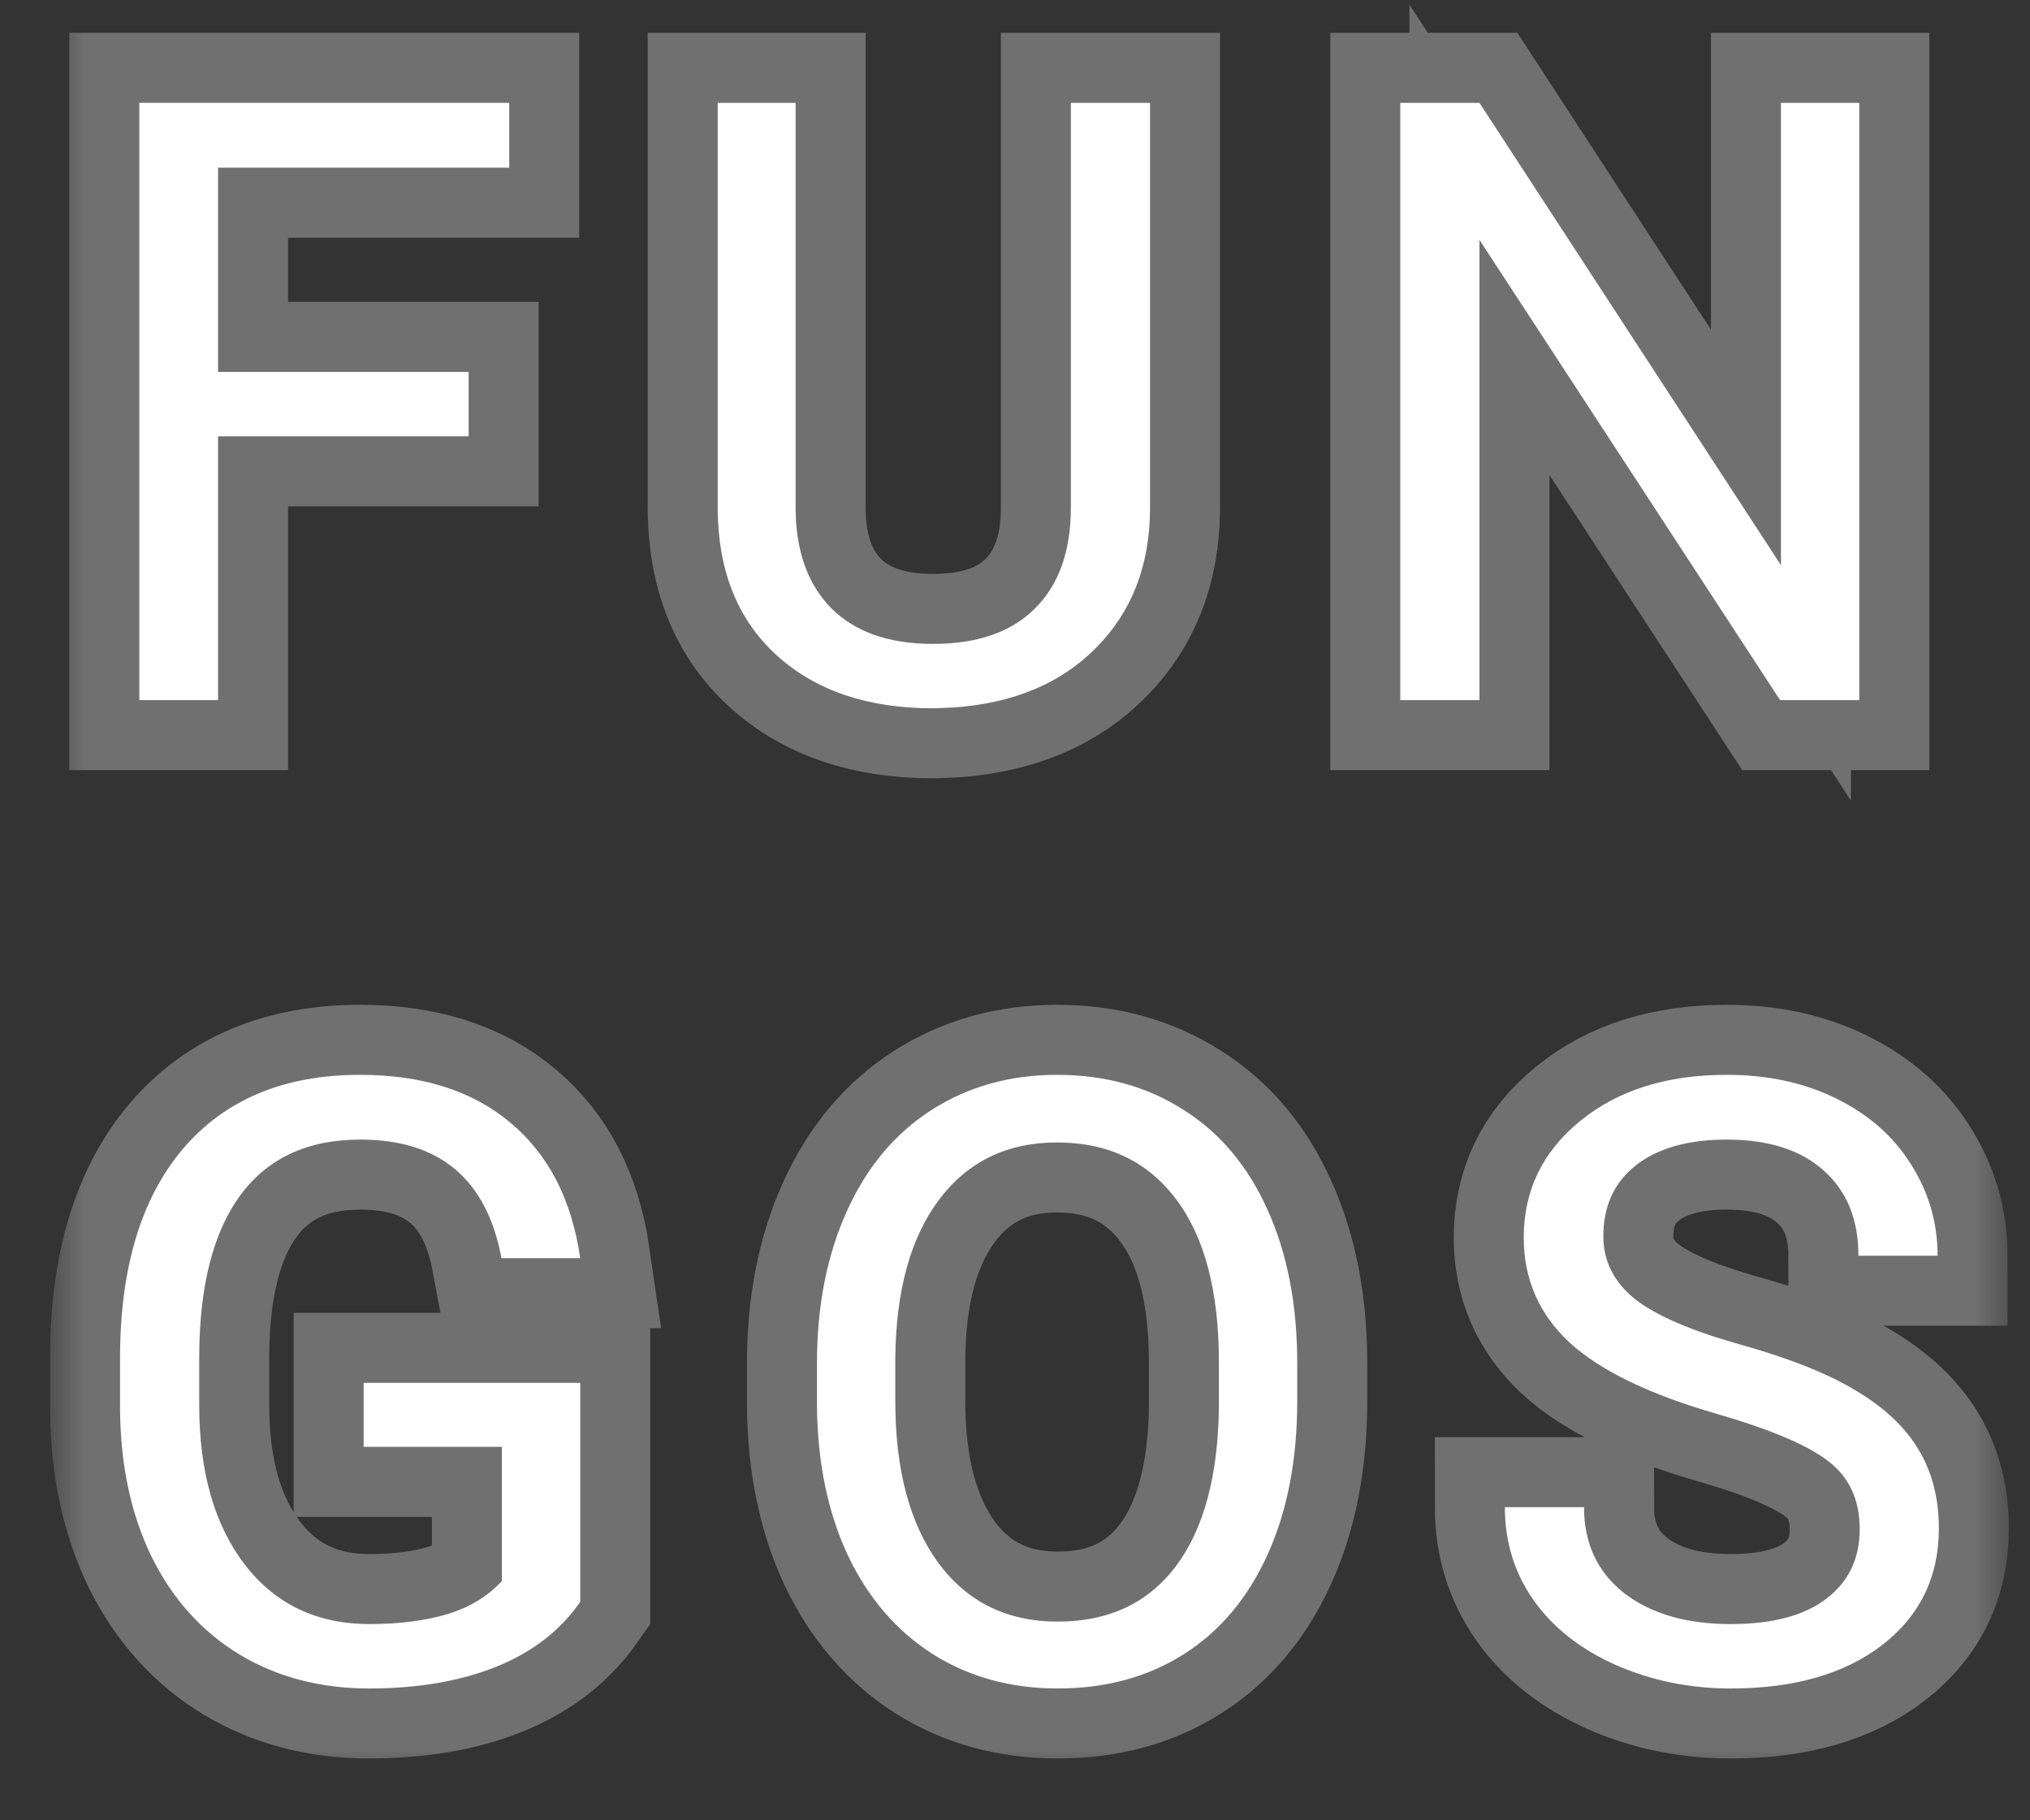 <?xml version="1.0" encoding="UTF-8"?> <svg xmlns="http://www.w3.org/2000/svg" width="29" height="26" viewBox="0 0 29 26" fill="none"><rect x="0" y="0" width="29" height="26" fill="#333333" stroke="none"/> <mask id="path-1-outside-1" maskUnits="userSpaceOnUse" x="0.715" y="-0.531" width="28" height="26" fill="black"> <rect fill="white" x="0.715" y="-0.531" width="28" height="26"></rect> <path d="M6.695 6.232H3.115V10H1.99V1.469H7.275V2.395H3.115V5.312H6.695V6.232Z"></path> <path d="M16.429 1.469V7.27C16.425 8.074 16.171 8.732 15.667 9.244C15.167 9.756 14.488 10.043 13.628 10.105L13.329 10.117C12.396 10.117 11.652 9.865 11.097 9.361C10.542 8.857 10.261 8.164 10.253 7.281V1.469H11.366V7.246C11.366 7.863 11.536 8.344 11.876 8.688C12.216 9.027 12.7 9.197 13.329 9.197C13.966 9.197 14.452 9.027 14.788 8.688C15.128 8.348 15.298 7.869 15.298 7.252V1.469H16.429Z"></path> <path d="M26.561 10H25.43L21.135 3.426V10H20.004V1.469H21.135L25.442 8.072V1.469H26.561V10Z"></path> <path d="M8.289 22.881C8 23.295 7.596 23.605 7.076 23.812C6.561 24.016 5.959 24.117 5.271 24.117C4.576 24.117 3.959 23.955 3.42 23.631C2.881 23.303 2.463 22.838 2.166 22.236C1.873 21.635 1.723 20.938 1.715 20.145V19.4C1.715 18.115 2.014 17.119 2.611 16.412C3.213 15.705 4.057 15.352 5.143 15.352C6.033 15.352 6.75 15.58 7.293 16.037C7.836 16.49 8.168 17.135 8.289 17.971H7.164C6.953 16.842 6.281 16.277 5.148 16.277C4.395 16.277 3.822 16.543 3.432 17.074C3.045 17.602 2.85 18.367 2.846 19.371V20.068C2.846 21.025 3.064 21.787 3.502 22.354C3.939 22.916 4.531 23.197 5.277 23.197C5.699 23.197 6.068 23.15 6.385 23.057C6.701 22.963 6.963 22.805 7.17 22.582V20.666H5.195V19.752H8.289V22.881Z"></path> <path d="M18.532 20.01C18.532 20.846 18.392 21.576 18.11 22.201C17.829 22.822 17.431 23.297 16.915 23.625C16.4 23.953 15.798 24.117 15.111 24.117C14.439 24.117 13.843 23.953 13.323 23.625C12.804 23.293 12.4 22.822 12.111 22.213C11.825 21.6 11.679 20.891 11.671 20.086V19.471C11.671 18.65 11.814 17.926 12.099 17.297C12.384 16.668 12.786 16.188 13.306 15.855C13.829 15.52 14.427 15.352 15.099 15.352C15.782 15.352 16.384 15.518 16.904 15.85C17.427 16.178 17.829 16.656 18.11 17.285C18.392 17.91 18.532 18.639 18.532 19.471V20.01ZM17.413 19.459C17.413 18.447 17.21 17.672 16.804 17.133C16.398 16.59 15.829 16.318 15.099 16.318C14.388 16.318 13.827 16.59 13.417 17.133C13.011 17.672 12.802 18.422 12.79 19.383V20.01C12.79 20.99 12.995 21.762 13.405 22.324C13.819 22.883 14.388 23.162 15.111 23.162C15.837 23.162 16.4 22.898 16.798 22.371C17.197 21.84 17.402 21.08 17.413 20.092V19.459Z"></path> <path d="M24.534 20.197C23.569 19.92 22.866 19.58 22.424 19.178C21.987 18.771 21.768 18.271 21.768 17.678C21.768 17.006 22.035 16.451 22.571 16.014C23.11 15.572 23.809 15.352 24.668 15.352C25.254 15.352 25.776 15.465 26.233 15.691C26.694 15.918 27.049 16.23 27.299 16.629C27.553 17.027 27.68 17.463 27.68 17.936H26.549C26.549 17.42 26.385 17.016 26.057 16.723C25.729 16.426 25.266 16.277 24.668 16.277C24.114 16.277 23.68 16.4 23.368 16.646C23.059 16.889 22.905 17.227 22.905 17.66C22.905 18.008 23.051 18.303 23.344 18.545C23.641 18.783 24.143 19.002 24.85 19.201C25.561 19.4 26.116 19.621 26.514 19.863C26.916 20.102 27.213 20.381 27.405 20.701C27.6 21.021 27.698 21.398 27.698 21.832C27.698 22.523 27.428 23.078 26.889 23.496C26.35 23.91 25.629 24.117 24.727 24.117C24.141 24.117 23.594 24.006 23.086 23.783C22.578 23.557 22.186 23.248 21.909 22.857C21.635 22.467 21.498 22.023 21.498 21.527H22.629C22.629 22.043 22.819 22.451 23.198 22.752C23.581 23.049 24.09 23.197 24.727 23.197C25.321 23.197 25.776 23.076 26.092 22.834C26.409 22.592 26.567 22.262 26.567 21.844C26.567 21.426 26.42 21.104 26.127 20.877C25.834 20.646 25.303 20.42 24.534 20.197Z"></path> </mask> <path d="M6.695 6.232H3.115V10H1.99V1.469H7.275V2.395H3.115V5.312H6.695V6.232Z" fill="white"></path> <path d="M16.429 1.469V7.27C16.425 8.074 16.171 8.732 15.667 9.244C15.167 9.756 14.488 10.043 13.628 10.105L13.329 10.117C12.396 10.117 11.652 9.865 11.097 9.361C10.542 8.857 10.261 8.164 10.253 7.281V1.469H11.366V7.246C11.366 7.863 11.536 8.344 11.876 8.688C12.216 9.027 12.7 9.197 13.329 9.197C13.966 9.197 14.452 9.027 14.788 8.688C15.128 8.348 15.298 7.869 15.298 7.252V1.469H16.429Z" fill="white"></path> <path d="M26.561 10H25.43L21.135 3.426V10H20.004V1.469H21.135L25.442 8.072V1.469H26.561V10Z" fill="white"></path> <path d="M8.289 22.881C8 23.295 7.596 23.605 7.076 23.812C6.561 24.016 5.959 24.117 5.271 24.117C4.576 24.117 3.959 23.955 3.42 23.631C2.881 23.303 2.463 22.838 2.166 22.236C1.873 21.635 1.723 20.938 1.715 20.145V19.4C1.715 18.115 2.014 17.119 2.611 16.412C3.213 15.705 4.057 15.352 5.143 15.352C6.033 15.352 6.75 15.58 7.293 16.037C7.836 16.49 8.168 17.135 8.289 17.971H7.164C6.953 16.842 6.281 16.277 5.148 16.277C4.395 16.277 3.822 16.543 3.432 17.074C3.045 17.602 2.85 18.367 2.846 19.371V20.068C2.846 21.025 3.064 21.787 3.502 22.354C3.939 22.916 4.531 23.197 5.277 23.197C5.699 23.197 6.068 23.15 6.385 23.057C6.701 22.963 6.963 22.805 7.17 22.582V20.666H5.195V19.752H8.289V22.881Z" fill="white"></path> <path d="M18.532 20.01C18.532 20.846 18.392 21.576 18.11 22.201C17.829 22.822 17.431 23.297 16.915 23.625C16.4 23.953 15.798 24.117 15.111 24.117C14.439 24.117 13.843 23.953 13.323 23.625C12.804 23.293 12.4 22.822 12.111 22.213C11.825 21.6 11.679 20.891 11.671 20.086V19.471C11.671 18.65 11.814 17.926 12.099 17.297C12.384 16.668 12.786 16.188 13.306 15.855C13.829 15.52 14.427 15.352 15.099 15.352C15.782 15.352 16.384 15.518 16.904 15.85C17.427 16.178 17.829 16.656 18.11 17.285C18.392 17.91 18.532 18.639 18.532 19.471V20.01ZM17.413 19.459C17.413 18.447 17.21 17.672 16.804 17.133C16.398 16.59 15.829 16.318 15.099 16.318C14.388 16.318 13.827 16.59 13.417 17.133C13.011 17.672 12.802 18.422 12.79 19.383V20.01C12.79 20.99 12.995 21.762 13.405 22.324C13.819 22.883 14.388 23.162 15.111 23.162C15.837 23.162 16.4 22.898 16.798 22.371C17.197 21.84 17.402 21.08 17.413 20.092V19.459Z" fill="white"></path> <path d="M24.534 20.197C23.569 19.92 22.866 19.58 22.424 19.178C21.987 18.771 21.768 18.271 21.768 17.678C21.768 17.006 22.035 16.451 22.571 16.014C23.11 15.572 23.809 15.352 24.668 15.352C25.254 15.352 25.776 15.465 26.233 15.691C26.694 15.918 27.049 16.23 27.299 16.629C27.553 17.027 27.68 17.463 27.68 17.936H26.549C26.549 17.42 26.385 17.016 26.057 16.723C25.729 16.426 25.266 16.277 24.668 16.277C24.114 16.277 23.68 16.4 23.368 16.646C23.059 16.889 22.905 17.227 22.905 17.66C22.905 18.008 23.051 18.303 23.344 18.545C23.641 18.783 24.143 19.002 24.85 19.201C25.561 19.4 26.116 19.621 26.514 19.863C26.916 20.102 27.213 20.381 27.405 20.701C27.6 21.021 27.698 21.398 27.698 21.832C27.698 22.523 27.428 23.078 26.889 23.496C26.35 23.91 25.629 24.117 24.727 24.117C24.141 24.117 23.594 24.006 23.086 23.783C22.578 23.557 22.186 23.248 21.909 22.857C21.635 22.467 21.498 22.023 21.498 21.527H22.629C22.629 22.043 22.819 22.451 23.198 22.752C23.581 23.049 24.09 23.197 24.727 23.197C25.321 23.197 25.776 23.076 26.092 22.834C26.409 22.592 26.567 22.262 26.567 21.844C26.567 21.426 26.42 21.104 26.127 20.877C25.834 20.646 25.303 20.42 24.534 20.197Z" fill="white"></path> <path d="M6.695 6.232H3.115V10H1.99V1.469H7.275V2.395H3.115V5.312H6.695V6.232Z" stroke="white" stroke-opacity="0.3" stroke-width="2" mask="url(#path-1-outside-1)"></path> <path d="M16.429 1.469V7.27C16.425 8.074 16.171 8.732 15.667 9.244C15.167 9.756 14.488 10.043 13.628 10.105L13.329 10.117C12.396 10.117 11.652 9.865 11.097 9.361C10.542 8.857 10.261 8.164 10.253 7.281V1.469H11.366V7.246C11.366 7.863 11.536 8.344 11.876 8.688C12.216 9.027 12.7 9.197 13.329 9.197C13.966 9.197 14.452 9.027 14.788 8.688C15.128 8.348 15.298 7.869 15.298 7.252V1.469H16.429Z" stroke="white" stroke-opacity="0.3" stroke-width="2" mask="url(#path-1-outside-1)"></path> <path d="M26.561 10H25.43L21.135 3.426V10H20.004V1.469H21.135L25.442 8.072V1.469H26.561V10Z" stroke="white" stroke-opacity="0.3" stroke-width="2" mask="url(#path-1-outside-1)"></path> <path d="M8.289 22.881C8 23.295 7.596 23.605 7.076 23.812C6.561 24.016 5.959 24.117 5.271 24.117C4.576 24.117 3.959 23.955 3.42 23.631C2.881 23.303 2.463 22.838 2.166 22.236C1.873 21.635 1.723 20.938 1.715 20.145V19.4C1.715 18.115 2.014 17.119 2.611 16.412C3.213 15.705 4.057 15.352 5.143 15.352C6.033 15.352 6.75 15.58 7.293 16.037C7.836 16.49 8.168 17.135 8.289 17.971H7.164C6.953 16.842 6.281 16.277 5.148 16.277C4.395 16.277 3.822 16.543 3.432 17.074C3.045 17.602 2.85 18.367 2.846 19.371V20.068C2.846 21.025 3.064 21.787 3.502 22.354C3.939 22.916 4.531 23.197 5.277 23.197C5.699 23.197 6.068 23.15 6.385 23.057C6.701 22.963 6.963 22.805 7.17 22.582V20.666H5.195V19.752H8.289V22.881Z" stroke="white" stroke-opacity="0.3" stroke-width="2" mask="url(#path-1-outside-1)"></path> <path d="M18.532 20.01C18.532 20.846 18.392 21.576 18.11 22.201C17.829 22.822 17.431 23.297 16.915 23.625C16.4 23.953 15.798 24.117 15.111 24.117C14.439 24.117 13.843 23.953 13.323 23.625C12.804 23.293 12.4 22.822 12.111 22.213C11.825 21.6 11.679 20.891 11.671 20.086V19.471C11.671 18.65 11.814 17.926 12.099 17.297C12.384 16.668 12.786 16.188 13.306 15.855C13.829 15.52 14.427 15.352 15.099 15.352C15.782 15.352 16.384 15.518 16.904 15.85C17.427 16.178 17.829 16.656 18.11 17.285C18.392 17.91 18.532 18.639 18.532 19.471V20.01ZM17.413 19.459C17.413 18.447 17.21 17.672 16.804 17.133C16.398 16.59 15.829 16.318 15.099 16.318C14.388 16.318 13.827 16.59 13.417 17.133C13.011 17.672 12.802 18.422 12.79 19.383V20.01C12.79 20.99 12.995 21.762 13.405 22.324C13.819 22.883 14.388 23.162 15.111 23.162C15.837 23.162 16.4 22.898 16.798 22.371C17.197 21.84 17.402 21.08 17.413 20.092V19.459Z" stroke="white" stroke-opacity="0.3" stroke-width="2" mask="url(#path-1-outside-1)"></path> <path d="M24.534 20.197C23.569 19.92 22.866 19.58 22.424 19.178C21.987 18.771 21.768 18.271 21.768 17.678C21.768 17.006 22.035 16.451 22.571 16.014C23.11 15.572 23.809 15.352 24.668 15.352C25.254 15.352 25.776 15.465 26.233 15.691C26.694 15.918 27.049 16.23 27.299 16.629C27.553 17.027 27.68 17.463 27.68 17.936H26.549C26.549 17.42 26.385 17.016 26.057 16.723C25.729 16.426 25.266 16.277 24.668 16.277C24.114 16.277 23.68 16.4 23.368 16.646C23.059 16.889 22.905 17.227 22.905 17.66C22.905 18.008 23.051 18.303 23.344 18.545C23.641 18.783 24.143 19.002 24.85 19.201C25.561 19.4 26.116 19.621 26.514 19.863C26.916 20.102 27.213 20.381 27.405 20.701C27.6 21.021 27.698 21.398 27.698 21.832C27.698 22.523 27.428 23.078 26.889 23.496C26.35 23.91 25.629 24.117 24.727 24.117C24.141 24.117 23.594 24.006 23.086 23.783C22.578 23.557 22.186 23.248 21.909 22.857C21.635 22.467 21.498 22.023 21.498 21.527H22.629C22.629 22.043 22.819 22.451 23.198 22.752C23.581 23.049 24.09 23.197 24.727 23.197C25.321 23.197 25.776 23.076 26.092 22.834C26.409 22.592 26.567 22.262 26.567 21.844C26.567 21.426 26.42 21.104 26.127 20.877C25.834 20.646 25.303 20.42 24.534 20.197Z" stroke="white" stroke-opacity="0.3" stroke-width="2" mask="url(#path-1-outside-1)"></path> </svg> 